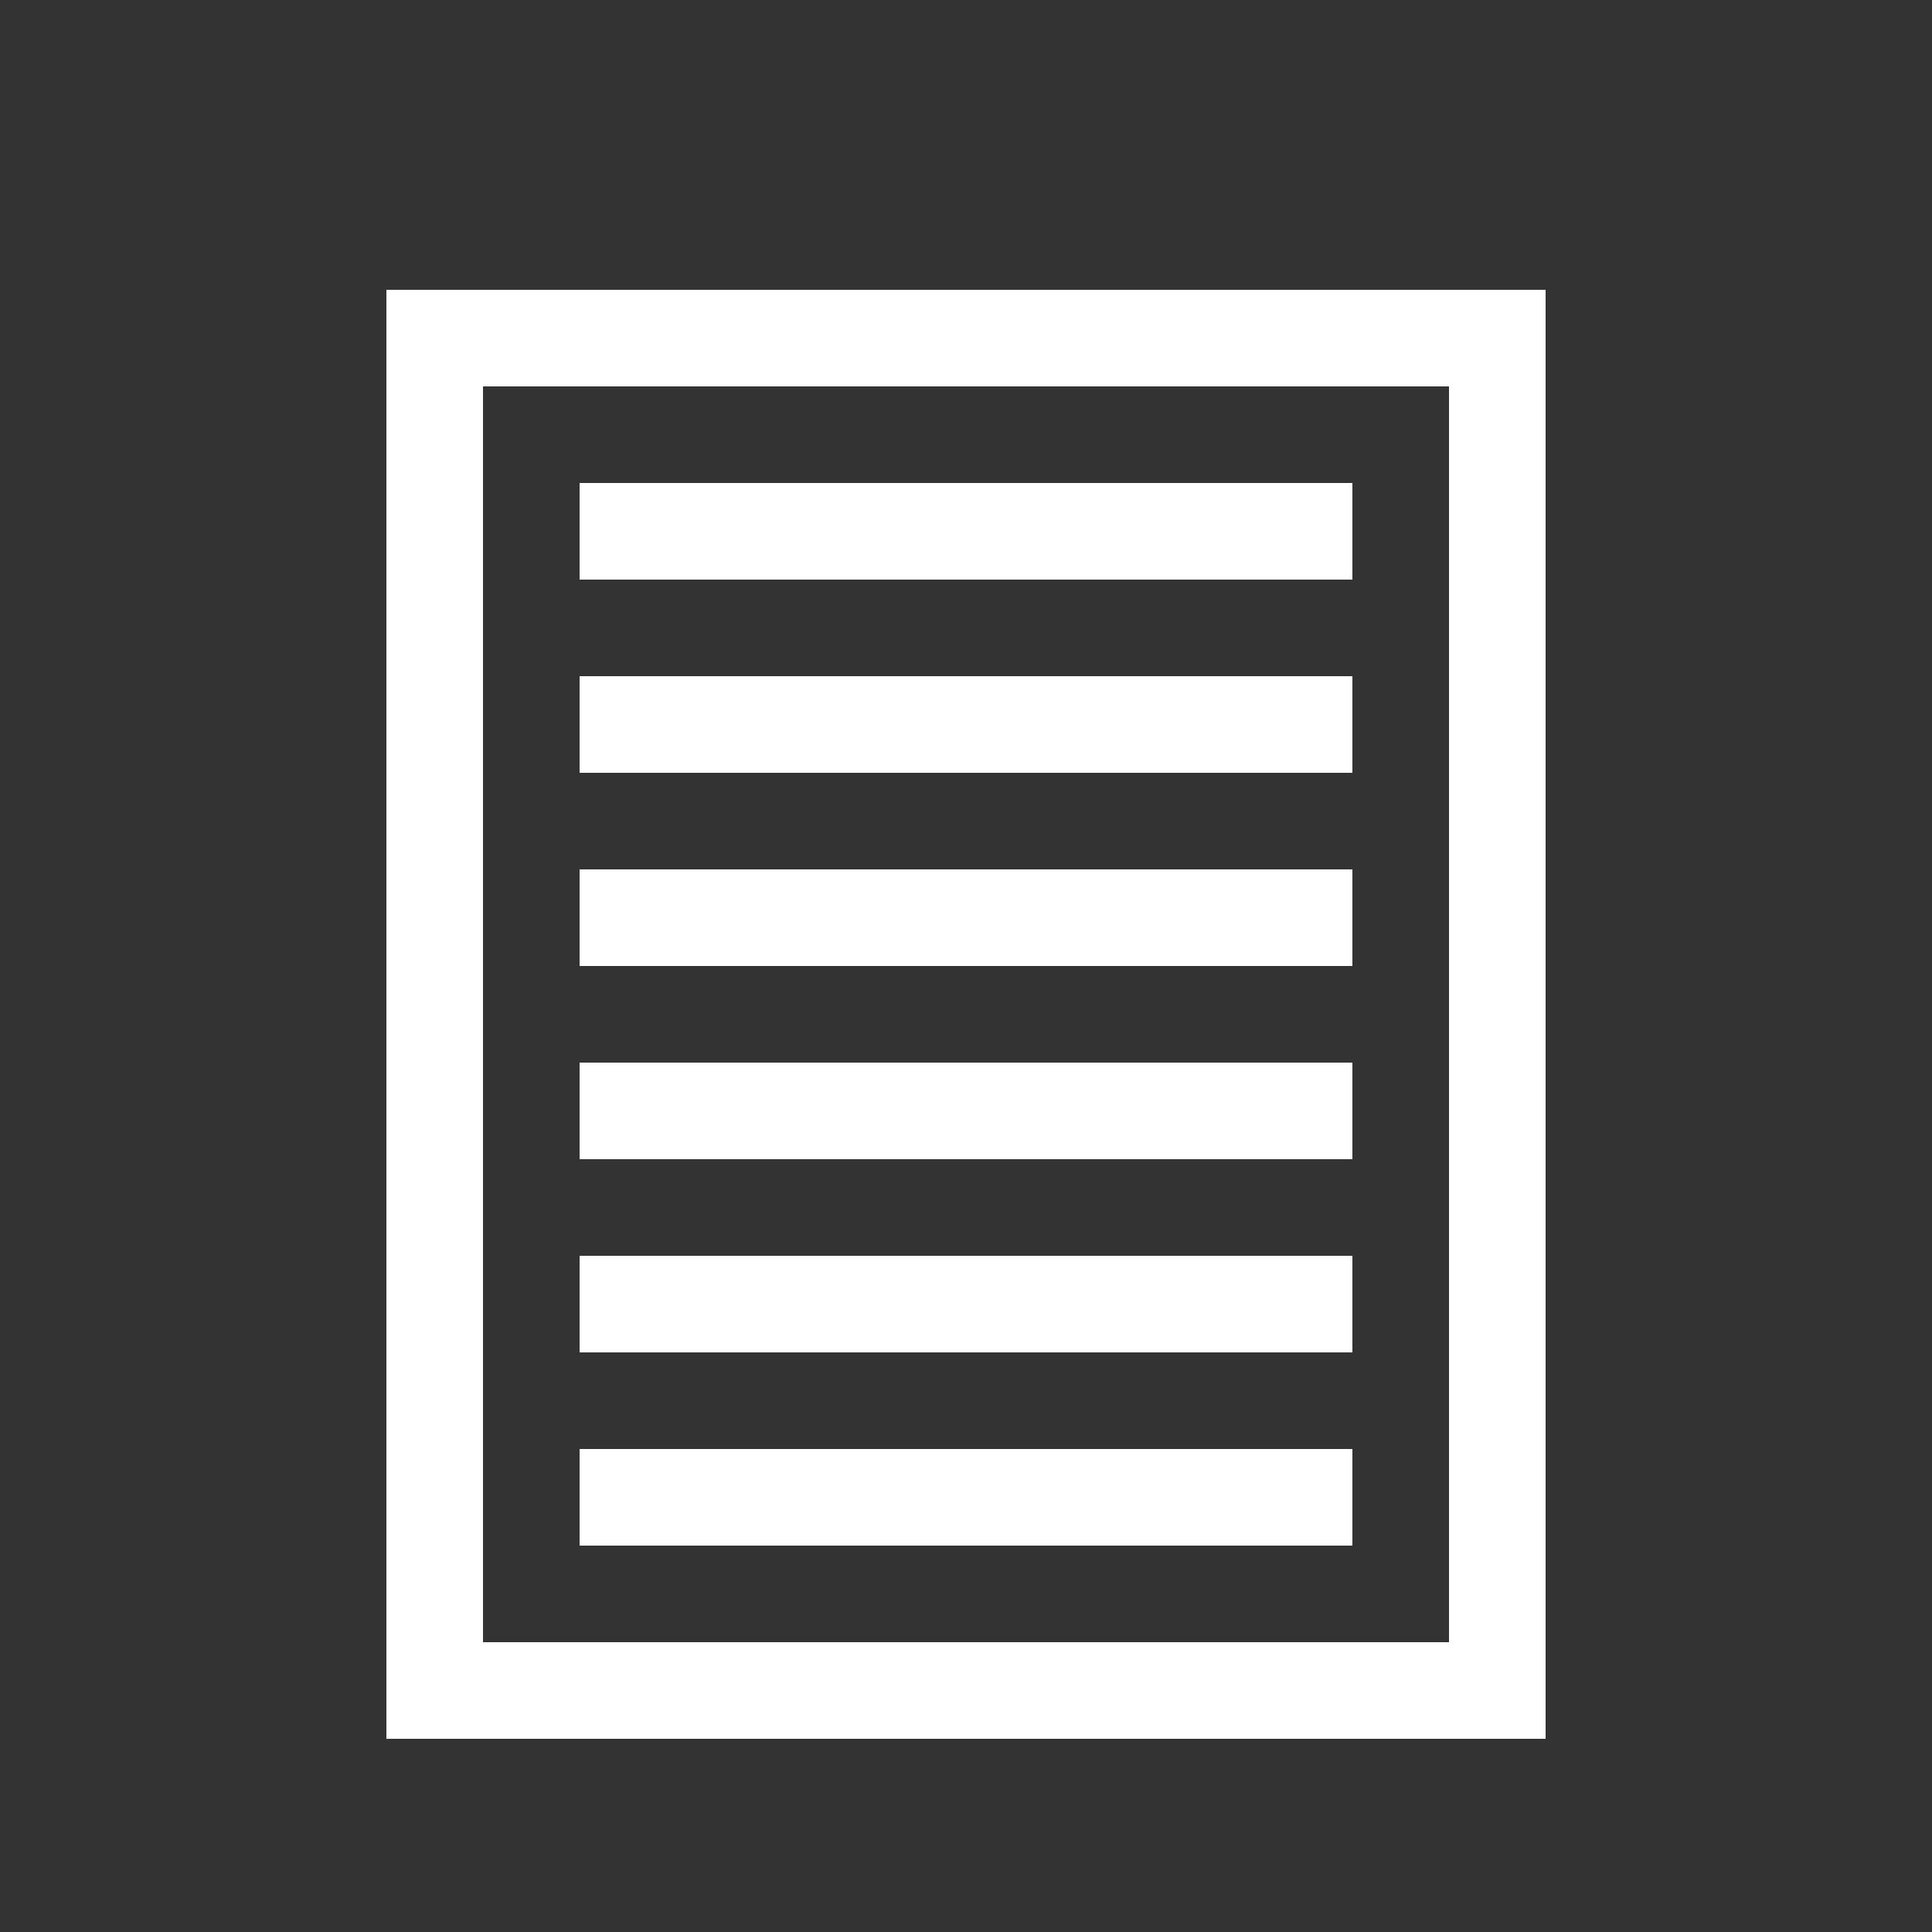 <?xml version="1.0" encoding="utf-8"?>
<!-- Generator: Adobe Illustrator 21.1.0, SVG Export Plug-In . SVG Version: 6.00 Build 0)  -->
<svg version="1.1" id="Ebene_1" xmlns="http://www.w3.org/2000/svg" xmlns:xlink="http://www.w3.org/1999/xlink" x="0px" y="0px"
	 width="20px" height="20px" viewBox="0 0 20 20" enable-background="new 0 0 20 20" xml:space="preserve">
<rect x="0" y="0" width="20" height="20" fill="#333333" stroke="none"/>
<g>
	<path fill="#FFFFFF" d="M15,4V17H5V4H15 M16,3H4v15h12V3L16,3z"/>
</g>
<g>
	<line fill="none" stroke="#FFFFFF" stroke-miterlimit="10" x1="6" y1="5.5" x2="14" y2="5.5"/>
</g>
<g>
	<line fill="none" stroke="#FFFFFF" stroke-miterlimit="10" x1="6" y1="7.5" x2="14" y2="7.5"/>
</g>
<g>
	<line fill="none" stroke="#FFFFFF" stroke-miterlimit="10" x1="6" y1="9.5" x2="14" y2="9.5"/>
</g>
<g>
	<line fill="none" stroke="#FFFFFF" stroke-miterlimit="10" x1="6" y1="11.5" x2="14" y2="11.5"/>
</g>
<g>
	<line fill="none" stroke="#FFFFFF" stroke-miterlimit="10" x1="6" y1="13.5" x2="14" y2="13.5"/>
</g>
<g>
	<line fill="none" stroke="#FFFFFF" stroke-miterlimit="10" x1="6" y1="15.5" x2="14" y2="15.5"/>
</g>
</svg>
